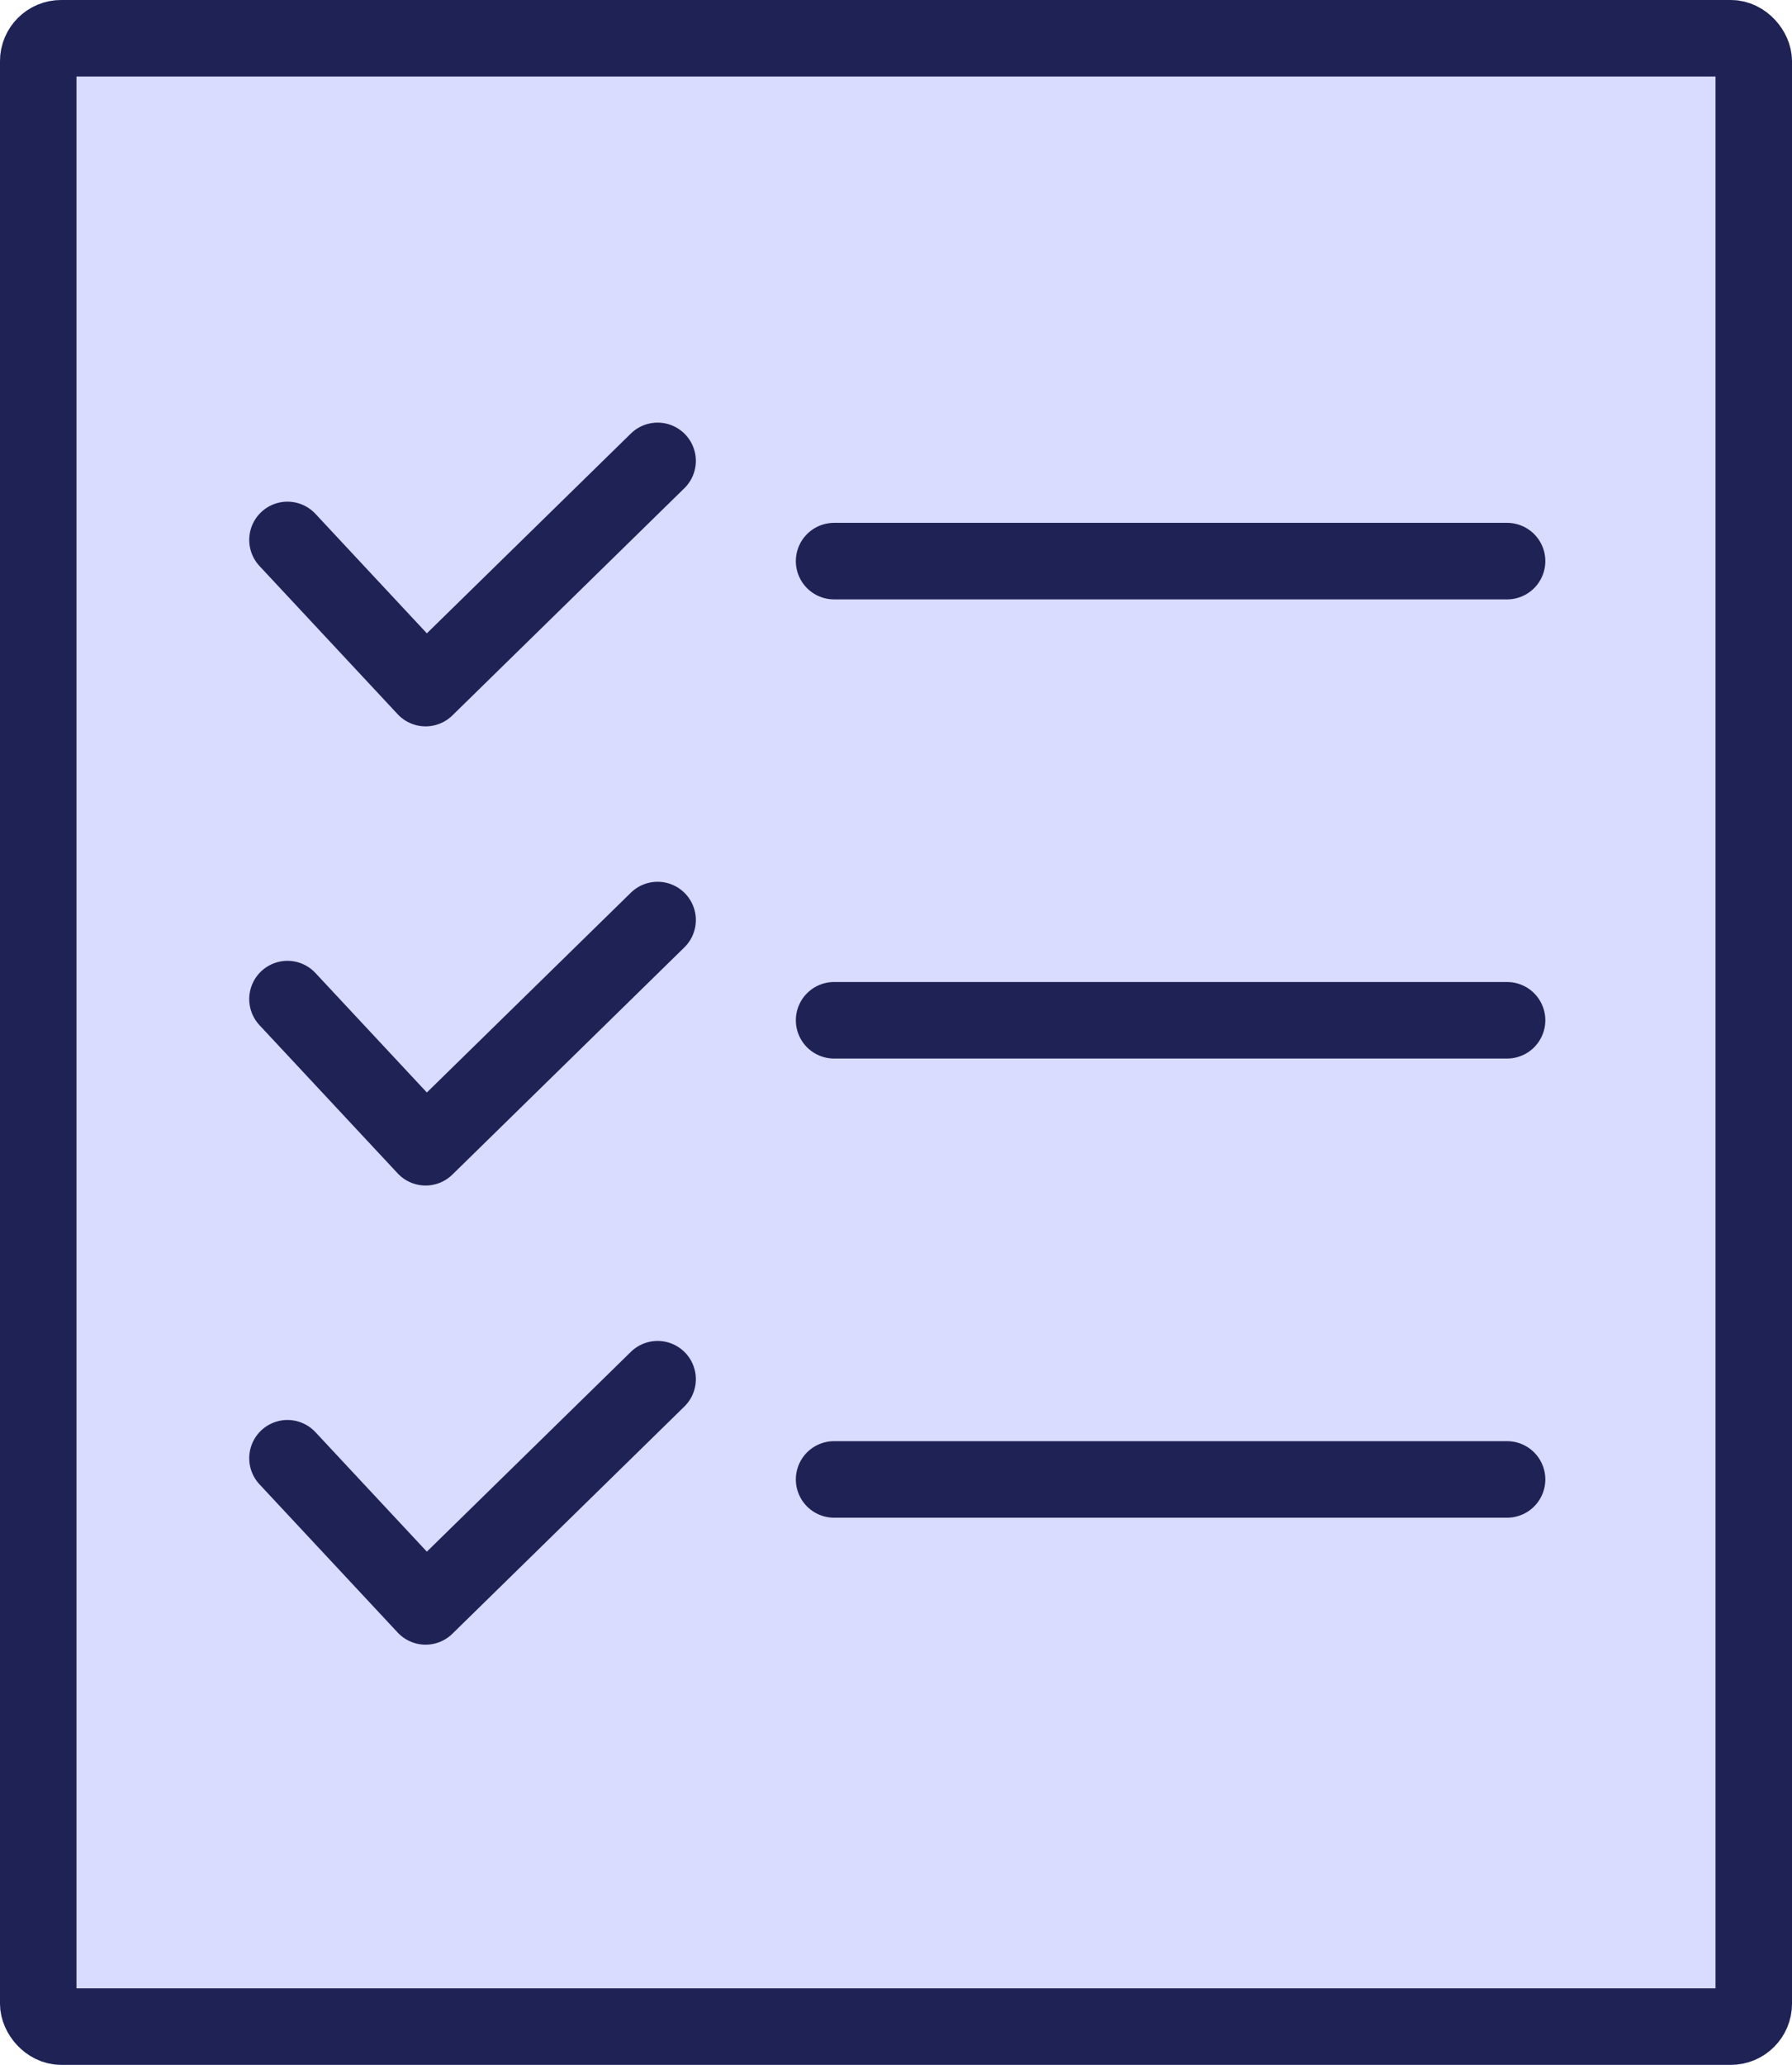 <svg xmlns="http://www.w3.org/2000/svg" width="58.58" height="67.456" viewBox="0 0 58.58 67.456">
  <g id="noun_Audit_1634556" transform="translate(0)">
    <g id="Group" transform="translate(0 0)">
      <g id="Rectangle_4294" data-name="Rectangle 4294" transform="translate(0 0)" fill="#d9dbff" stroke="#1f2255" stroke-width="2.5">
        <rect width="58.58" height="67.456" rx="2" stroke="none"/>
        <rect x="1.25" y="1.25" width="56.08" height="64.956" rx="0.75" fill="none"/>
      </g>
      <path id="Path_86889" data-name="Path 86889" d="M4.761,0,0,4.6l7.554,7.453" transform="translate(9.314 22.399) rotate(-89)" fill="none" stroke="#1f2255" stroke-linecap="round" stroke-linejoin="round" stroke-width="2.5"/>
      <path id="Path_86890" data-name="Path 86890" d="M4.761,0,0,4.6l7.554,7.453" transform="translate(9.314 37.399) rotate(-89)" fill="none" stroke="#1f2255" stroke-linecap="round" stroke-linejoin="round" stroke-width="2.5"/>
      <path id="Path_86891" data-name="Path 86891" d="M4.761,0,0,4.6l7.554,7.453" transform="translate(9.314 52.399) rotate(-89)" fill="none" stroke="#1f2255" stroke-linecap="round" stroke-linejoin="round" stroke-width="2.5"/>
      <line id="Line_516" data-name="Line 516" x2="22" transform="translate(27.266 18.331)" fill="none" stroke="#1f2255" stroke-linecap="round" stroke-width="2.5"/>
      <line id="Line_517" data-name="Line 517" x2="22" transform="translate(27.266 33.331)" fill="none" stroke="#1f2255" stroke-linecap="round" stroke-width="2.5"/>
      <line id="Line_518" data-name="Line 518" x2="22" transform="translate(27.266 48.331)" fill="none" stroke="#1f2255" stroke-linecap="round" stroke-width="2.5"/>
    </g>
  </g>
</svg>
